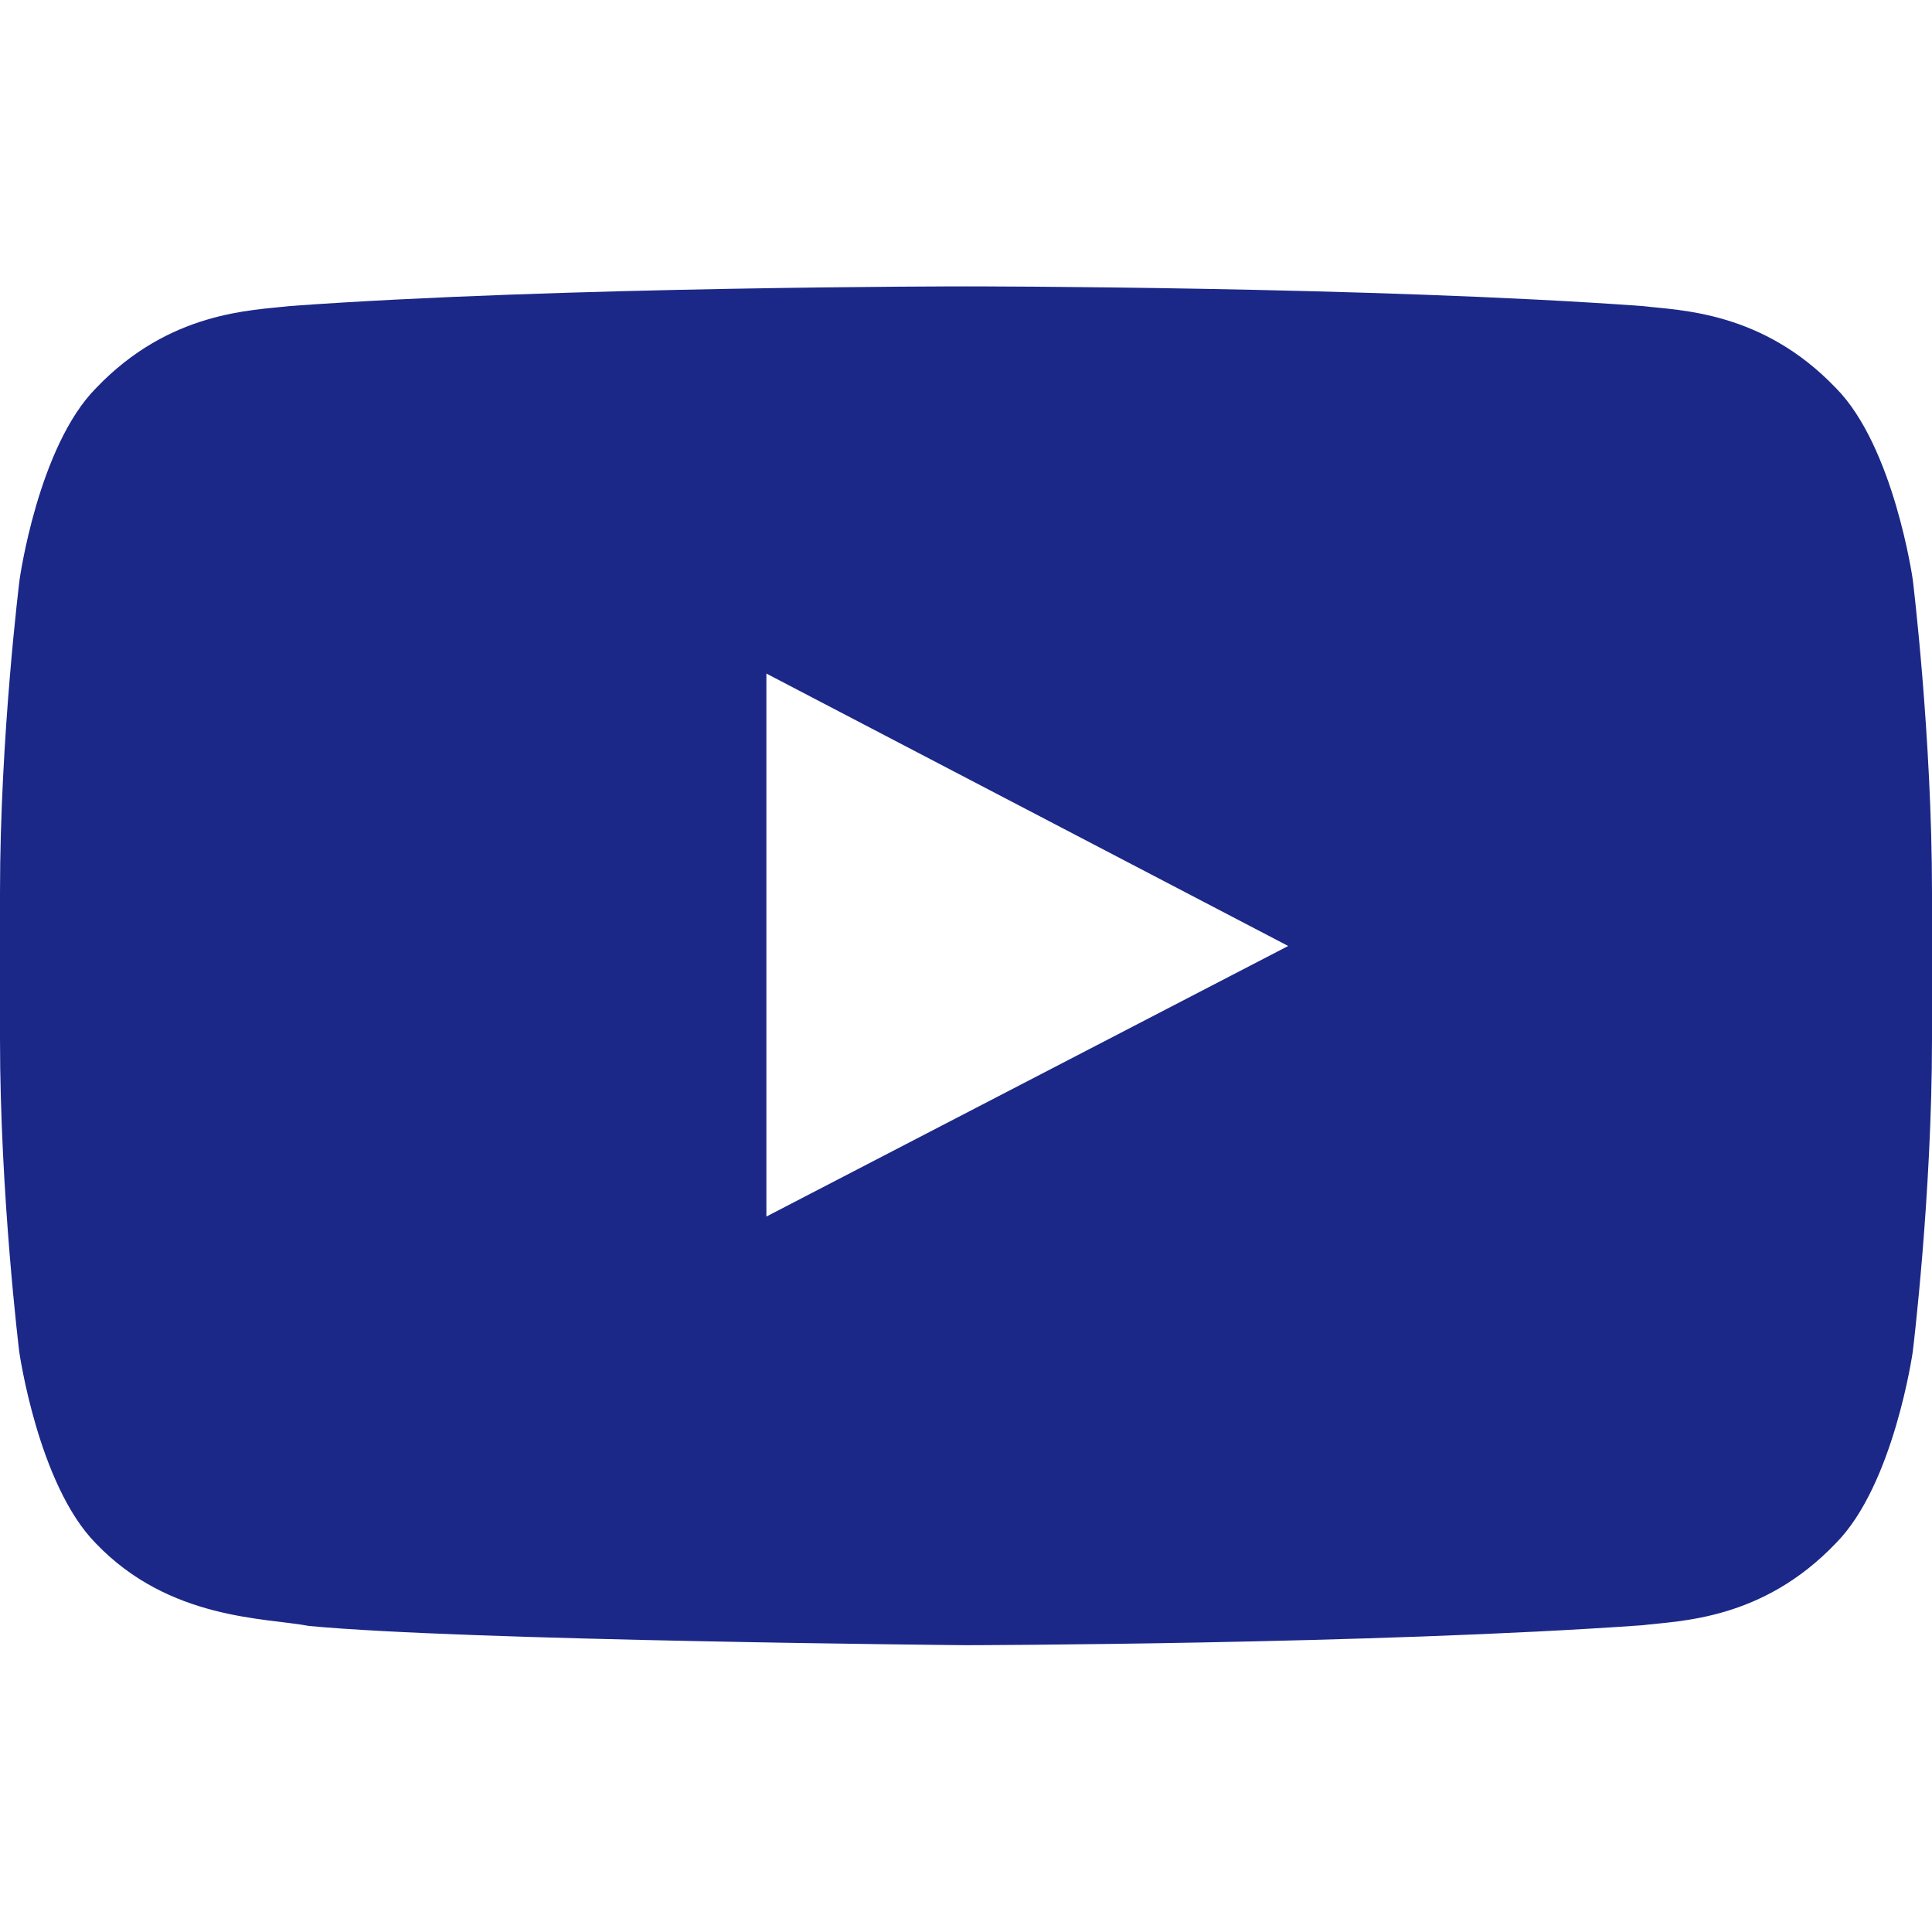 <svg width="22" height="22" viewBox="0 0 22 22" fill="none" xmlns="http://www.w3.org/2000/svg">
<path d="M21.781 6.6C21.781 6.6 21.566 5.083 20.904 4.417C20.066 3.541 19.13 3.536 18.7 3.485C15.623 3.261 11.004 3.261 11.004 3.261H10.996C10.996 3.261 6.377 3.261 3.3 3.485C2.87 3.536 1.934 3.541 1.096 4.417C0.434 5.083 0.223 6.6 0.223 6.6C0.223 6.6 0 8.383 0 10.162V11.829C0 13.608 0.219 15.392 0.219 15.392C0.219 15.392 0.434 16.908 1.091 17.574C1.929 18.451 3.029 18.421 3.519 18.515C5.281 18.683 11 18.734 11 18.734C11 18.734 15.623 18.726 18.7 18.507C19.13 18.455 20.066 18.451 20.904 17.574C21.566 16.908 21.781 15.392 21.781 15.392C21.781 15.392 22 13.613 22 11.829V10.162C22 8.383 21.781 6.6 21.781 6.6ZM8.727 13.853V7.67L14.669 10.772L8.727 13.853Z" fill="#1B2888"/>
</svg>
